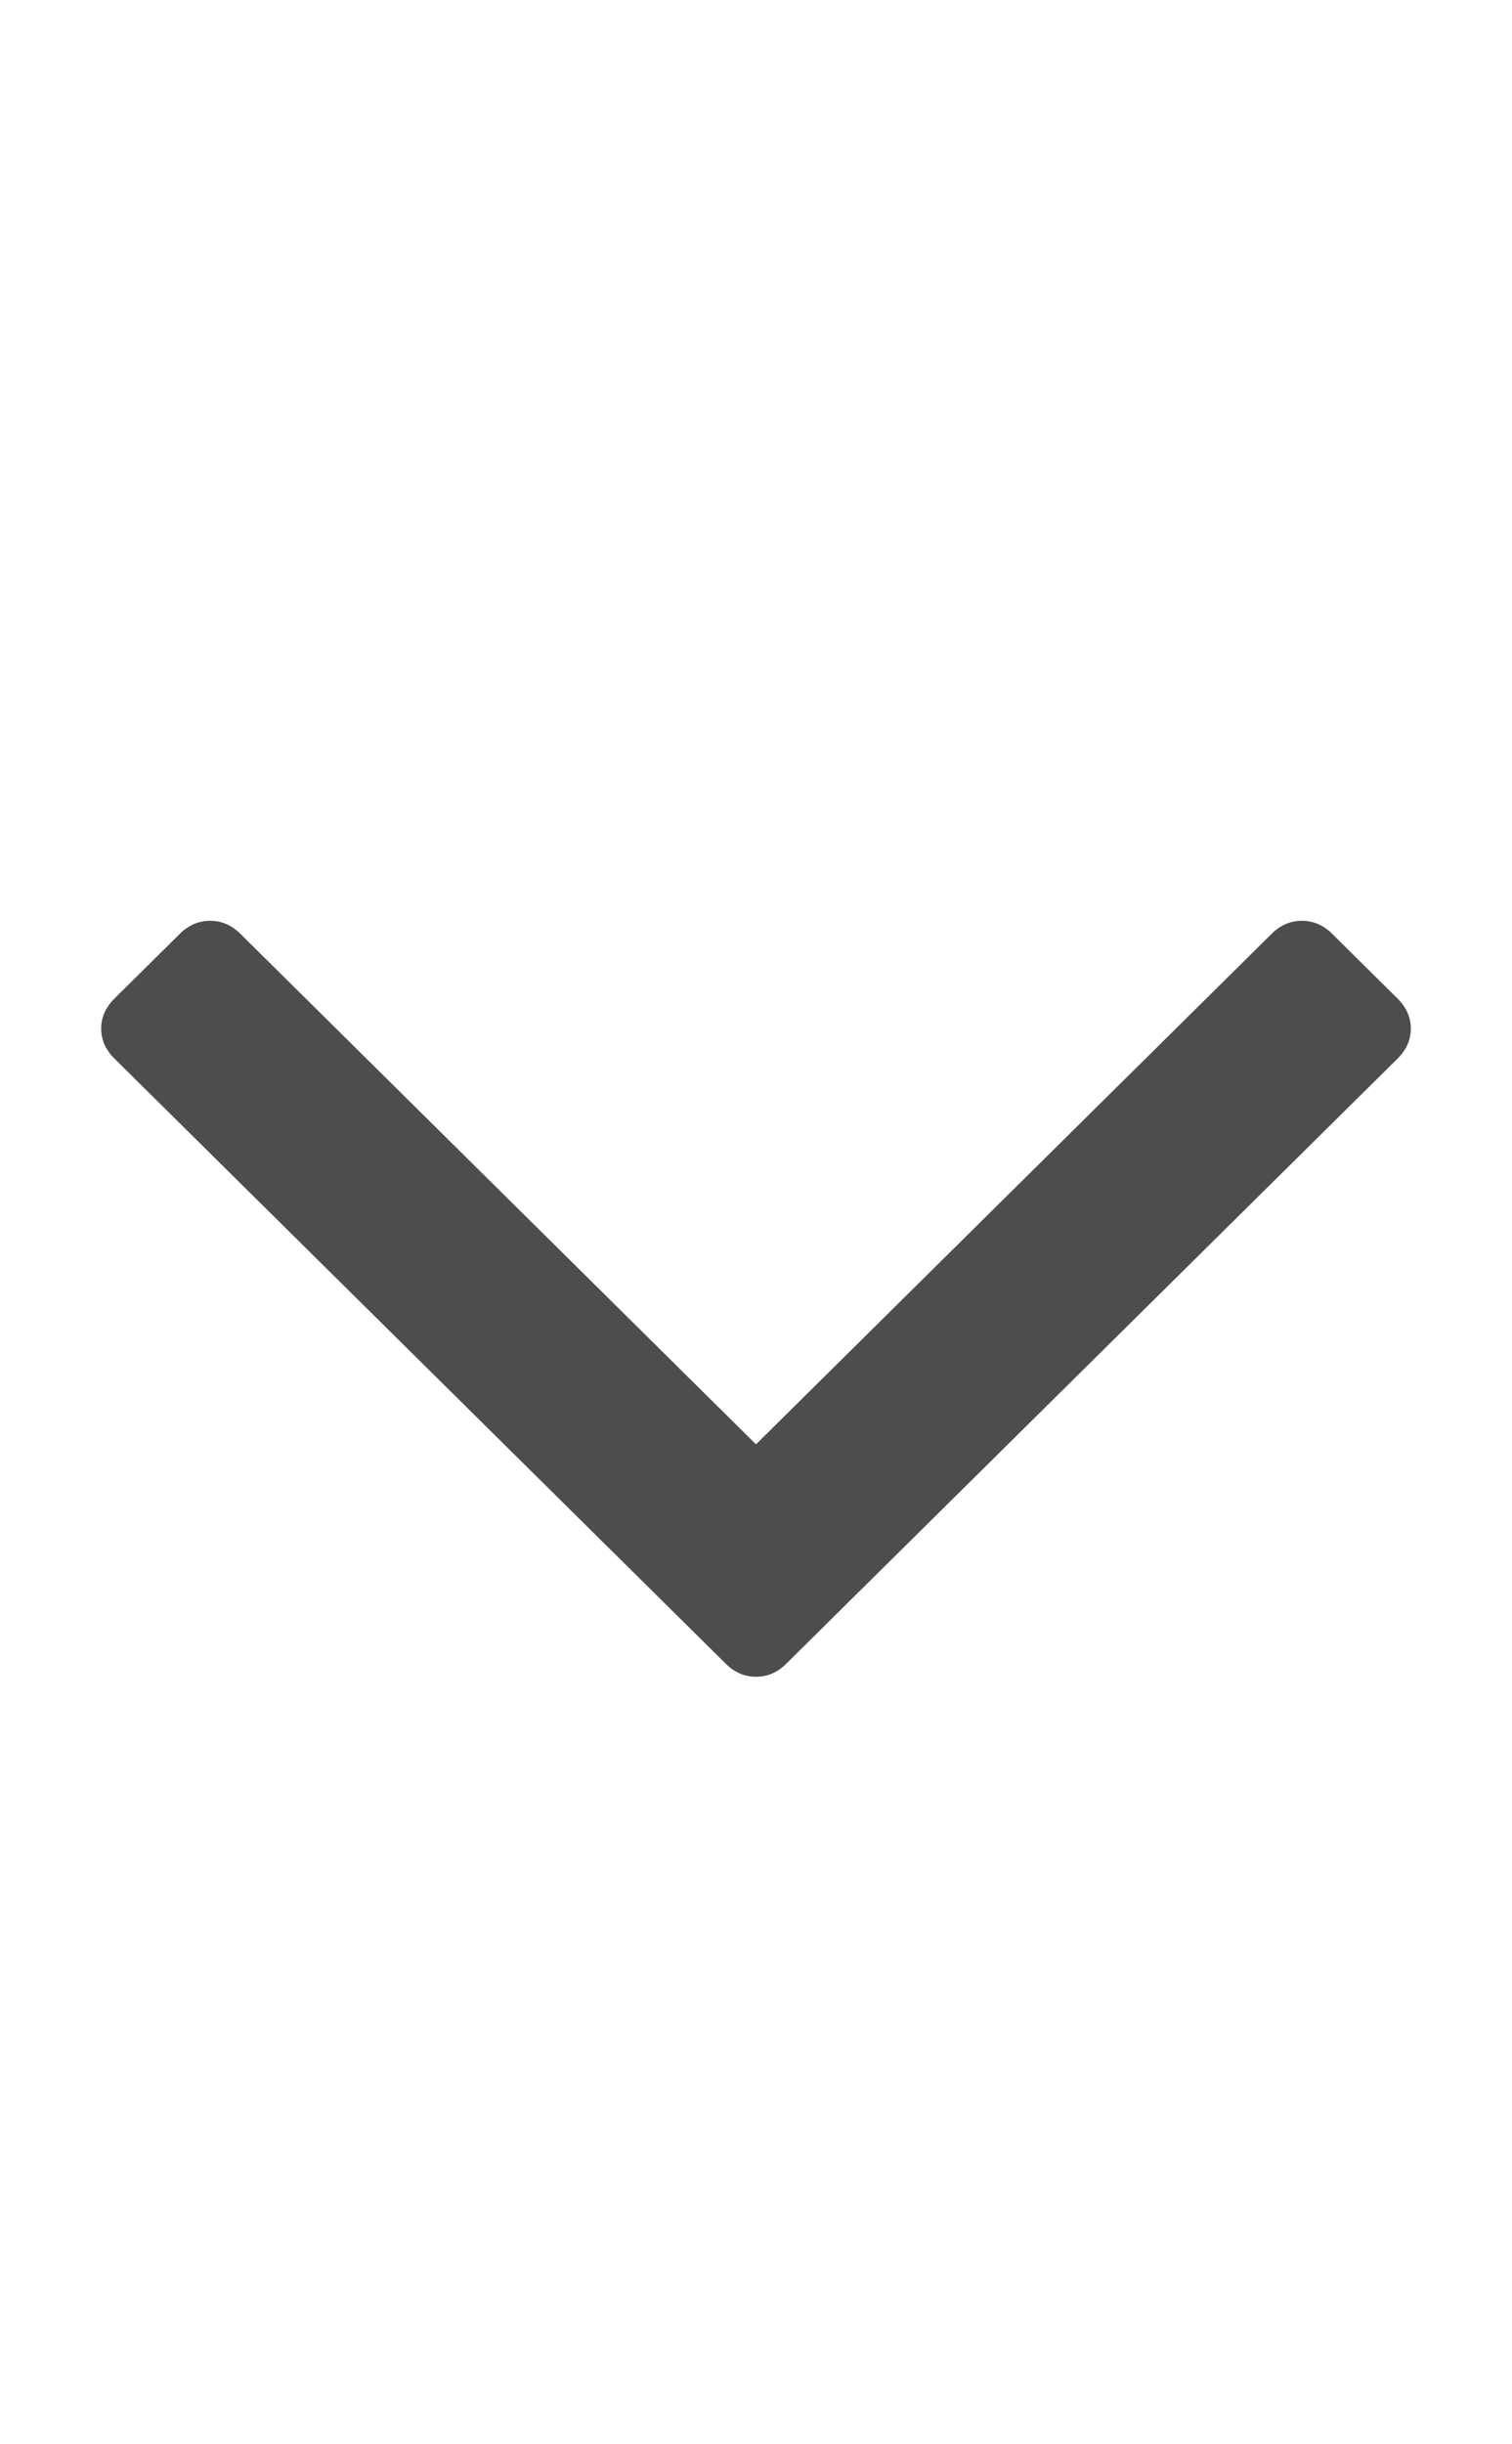 <svg width="13" height="21" viewBox="0 0 13 21" fill="none" xmlns="http://www.w3.org/2000/svg">
<path d="M0.983 8.58C0.908 8.655 0.87 8.74 0.87 8.837C0.87 8.934 0.908 9.019 0.983 9.094L6.241 14.295C6.316 14.369 6.402 14.406 6.5 14.406C6.598 14.406 6.684 14.369 6.759 14.295L12.017 9.094C12.092 9.019 12.13 8.934 12.13 8.837C12.13 8.74 12.092 8.655 12.017 8.58L11.453 8.022C11.378 7.948 11.291 7.911 11.193 7.911C11.096 7.911 11.009 7.948 10.934 8.022L6.5 12.409L2.066 8.022C1.991 7.948 1.904 7.911 1.807 7.911C1.709 7.911 1.622 7.948 1.547 8.022L0.983 8.58Z" fill="#4D4D4D"/>
</svg>